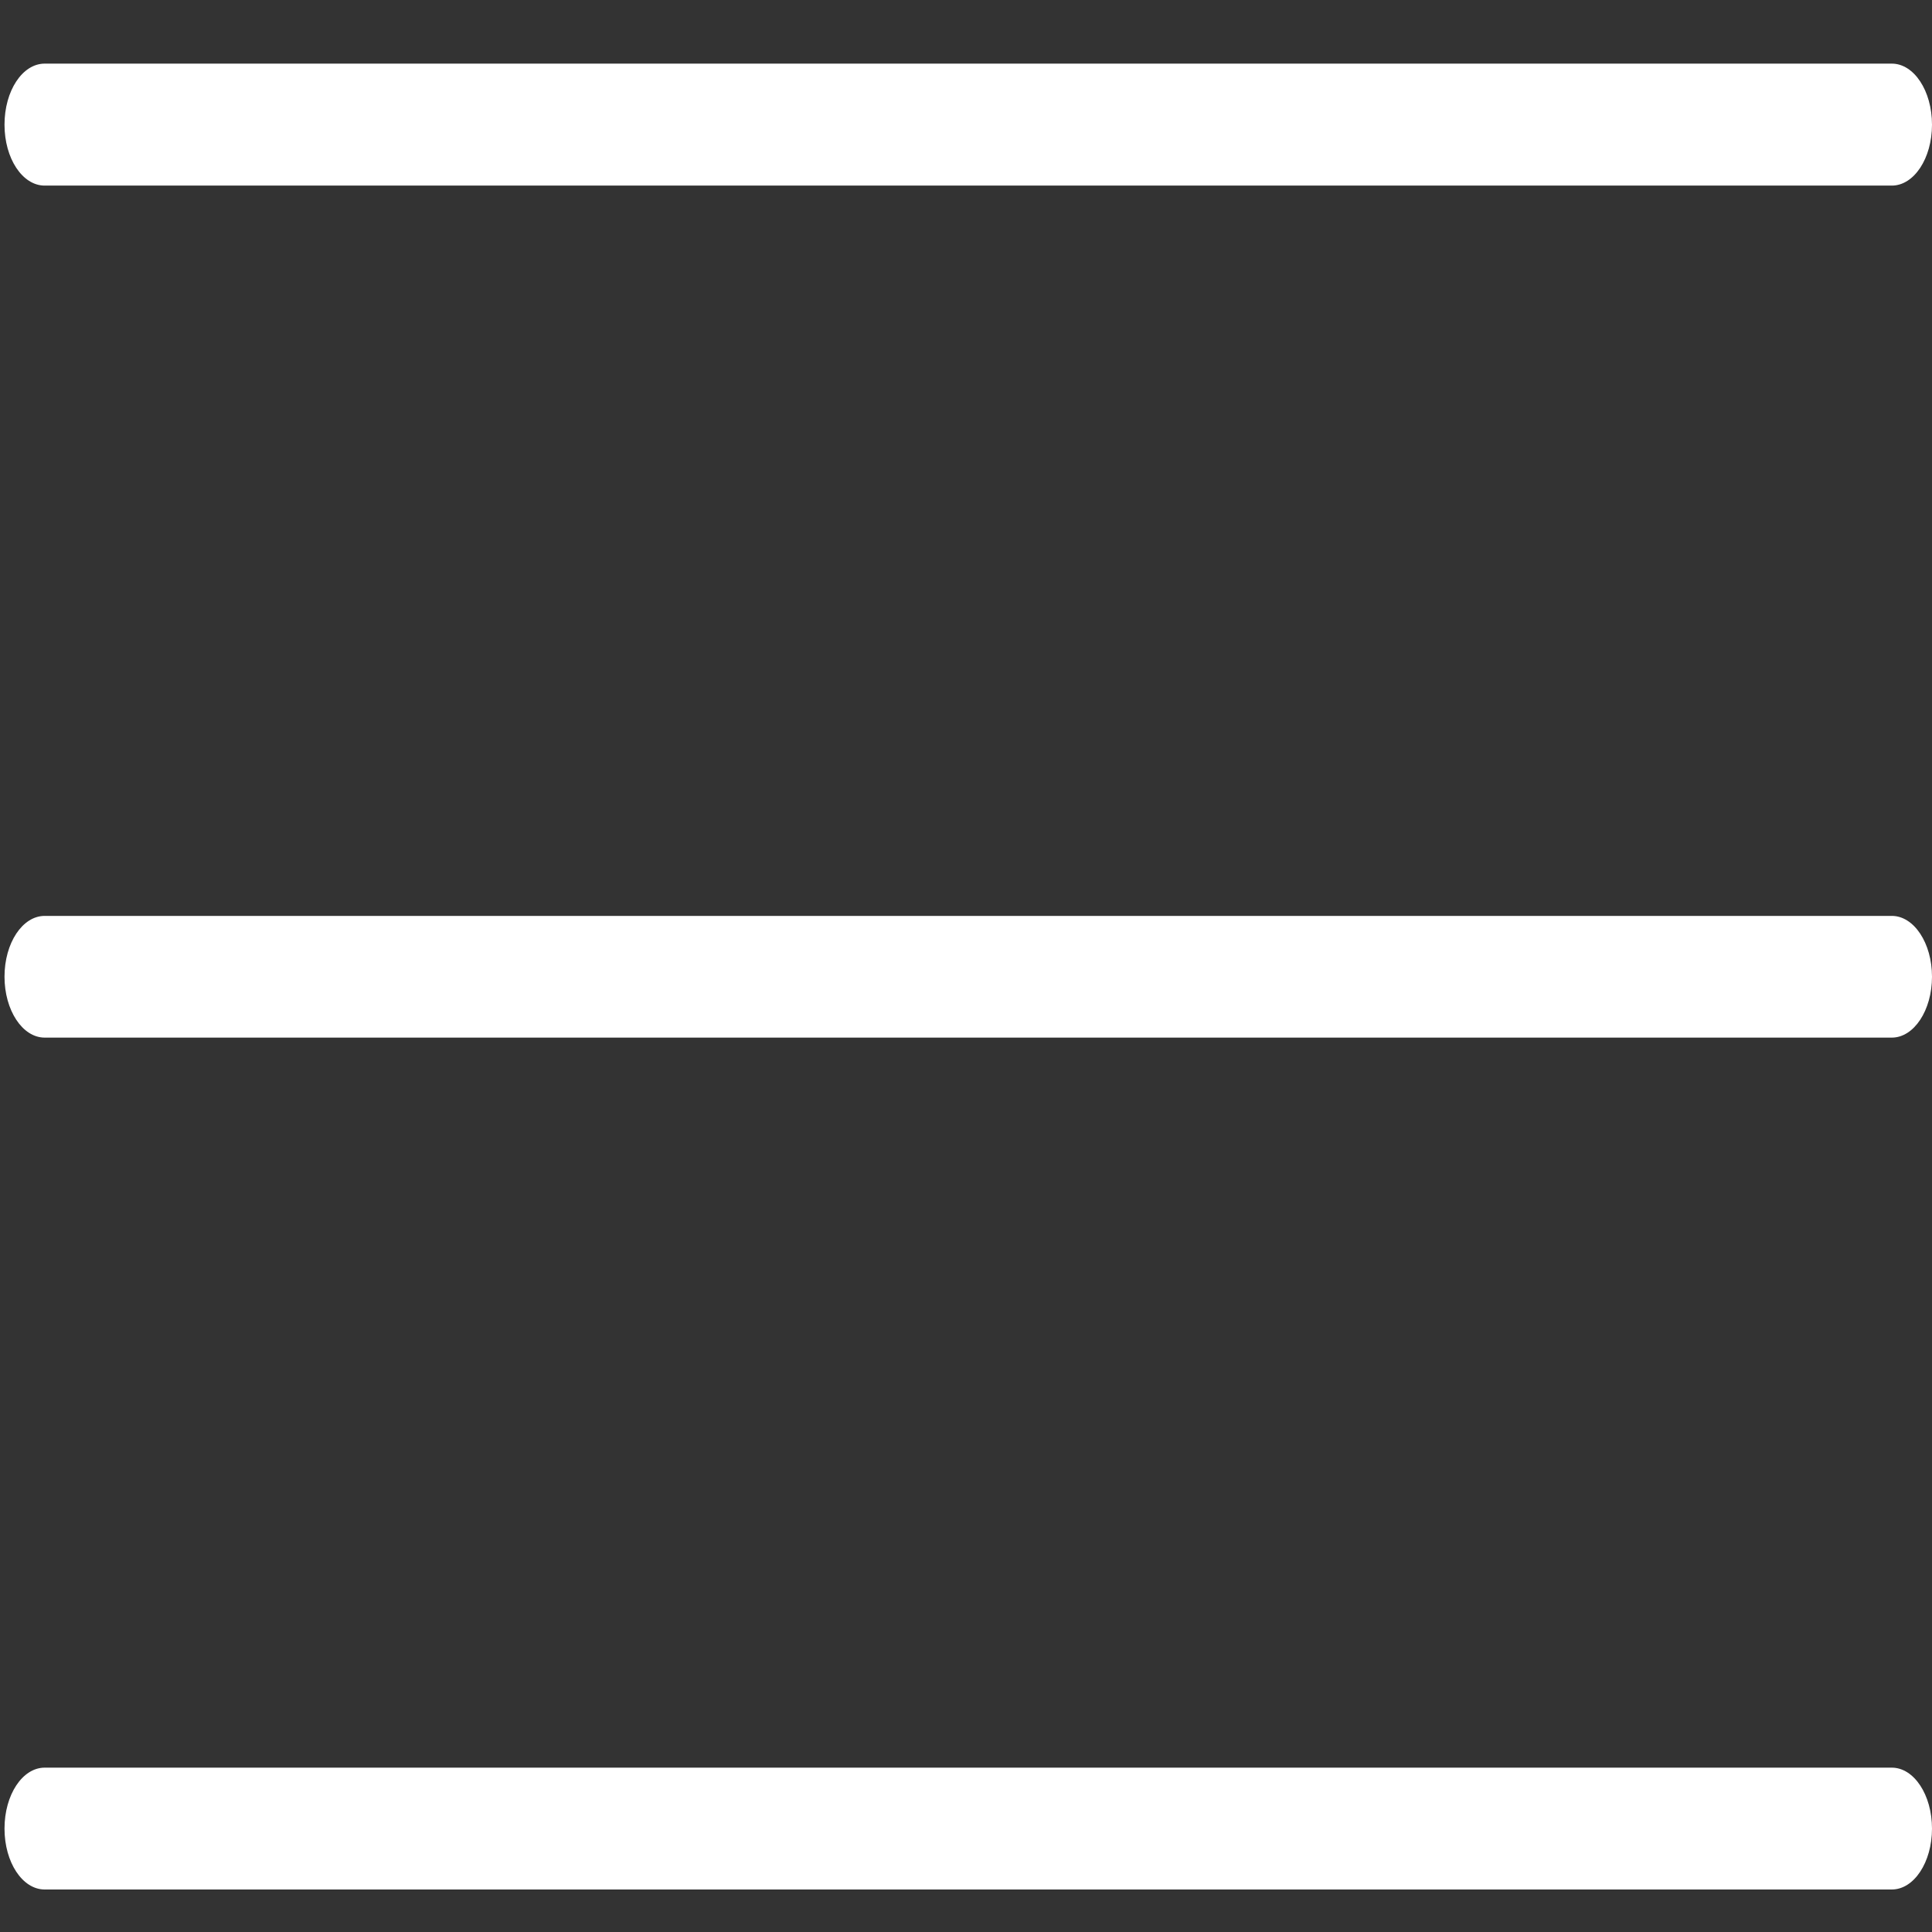 <?xml version="1.0" encoding="utf-8"?>
<!-- Generator: Adobe Illustrator 15.0.0, SVG Export Plug-In . SVG Version: 6.00 Build 0)  -->
<!DOCTYPE svg PUBLIC "-//W3C//DTD SVG 1.1//EN" "http://www.w3.org/Graphics/SVG/1.1/DTD/svg11.dtd">
<svg version="1.1" id="Capa_1" xmlns="http://www.w3.org/2000/svg" xmlns:xlink="http://www.w3.org/1999/xlink" x="0px" y="0px"
	 width="15px" height="15px" viewBox="6.674 6.674 15 15" enable-background="new 6.674 6.674 15 15" xml:space="preserve">
<rect x="6.674" y="6.674" width="15" height="15" fill="#333333" stroke="none"/>
<g>
	<g>
		<path fill="#FFFFFF" d="M21.362,7.168H7.021c-0.173,0-0.312,0.211-0.312,0.474c0,0.262,0.139,0.473,0.312,0.473h14.341
			c0.172,0,0.312-0.211,0.312-0.473C21.674,7.379,21.534,7.168,21.362,7.168z"/>
	</g>
</g>
<g>
	<g>
		<path fill="#FFFFFF" d="M21.362,13.785H7.021c-0.173,0-0.312,0.211-0.312,0.472c0,0.26,0.139,0.473,0.312,0.473h14.341
			c0.172,0,0.312-0.212,0.312-0.473S21.534,13.785,21.362,13.785z"/>
	</g>
</g>
<g>
	<g>
		<path fill="#FFFFFF" d="M21.362,20.398H7.021c-0.173,0-0.312,0.211-0.312,0.473s0.139,0.473,0.312,0.473h14.341
			c0.172,0,0.312-0.211,0.312-0.473S21.534,20.398,21.362,20.398z"/>
	</g>
</g>
</svg>
